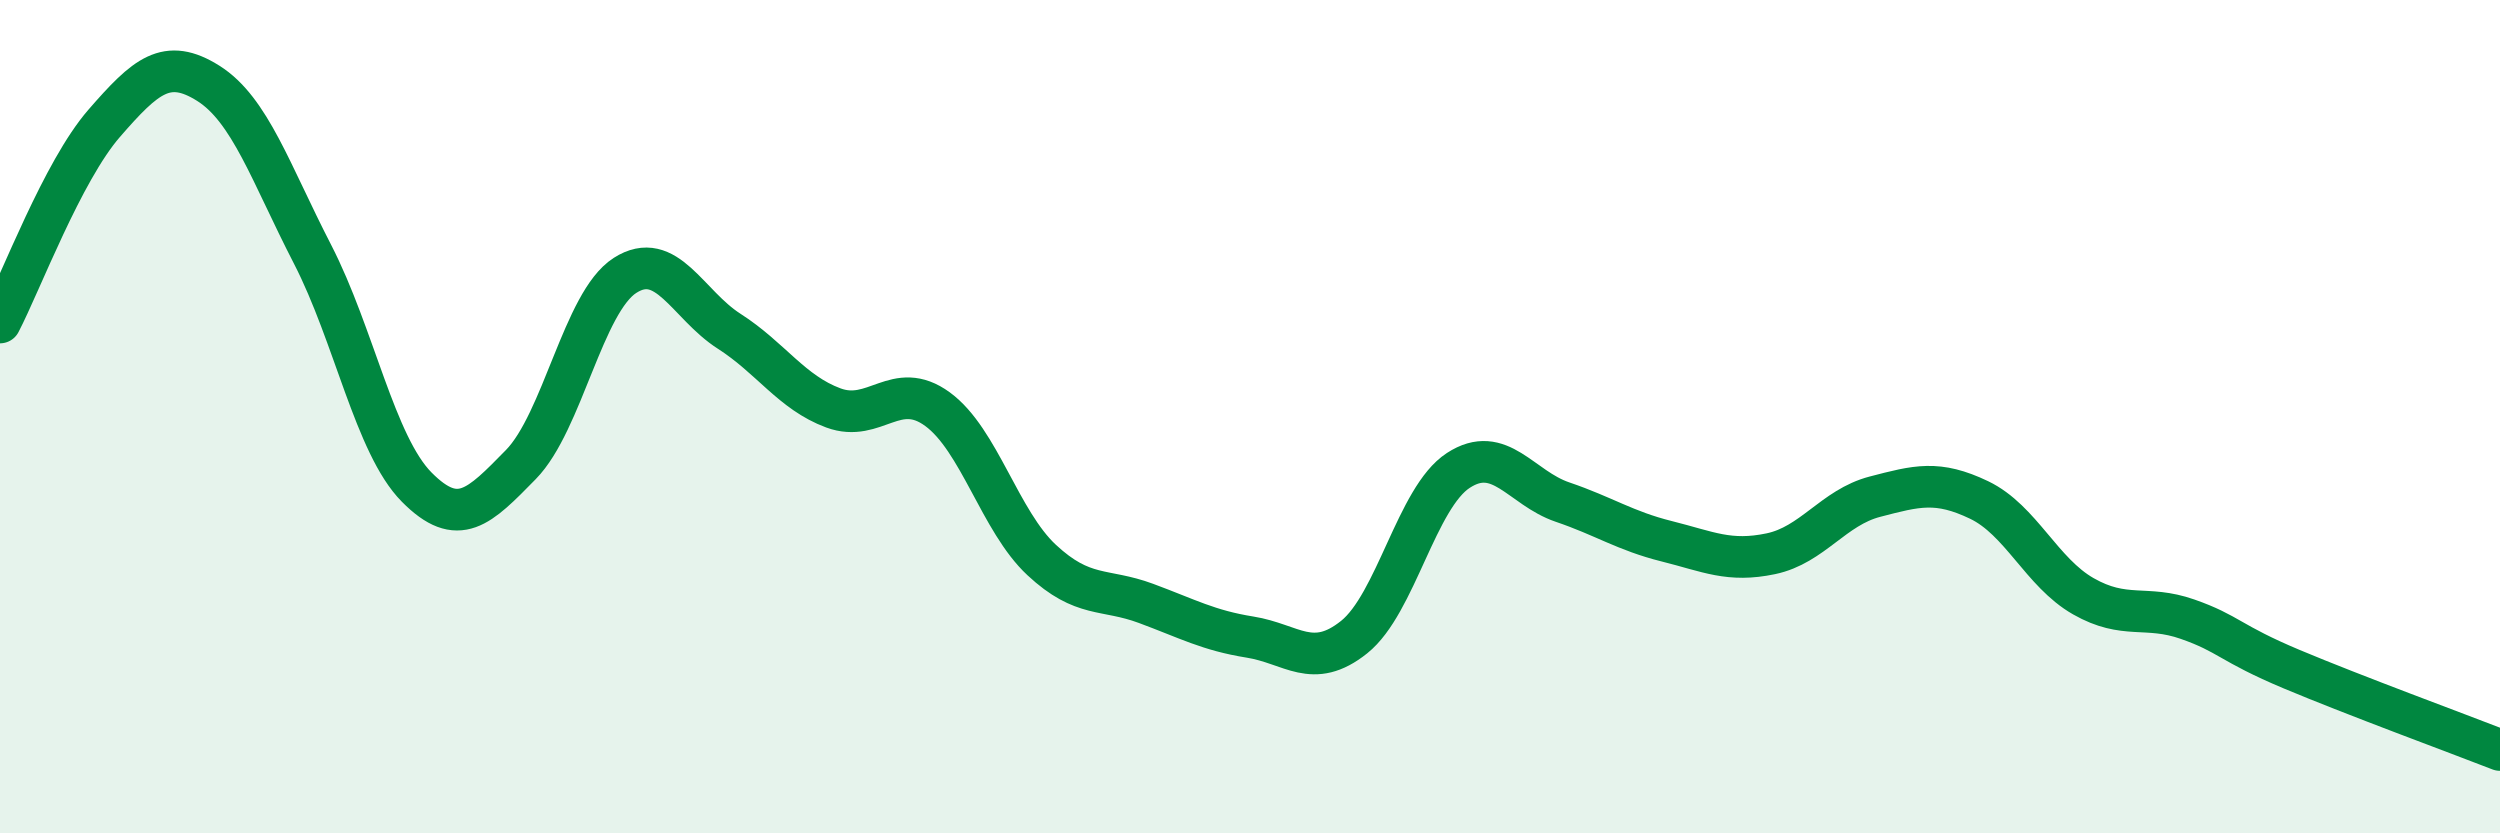 
    <svg width="60" height="20" viewBox="0 0 60 20" xmlns="http://www.w3.org/2000/svg">
      <path
        d="M 0,7.74 C 0.5,6.78 1.5,4.11 2.5,2.96 C 3.5,1.81 4,1.37 5,2 C 6,2.63 6.5,4.16 7.5,6.1 C 8.5,8.04 9,10.68 10,11.69 C 11,12.7 11.5,12.17 12.5,11.15 C 13.5,10.13 14,7.25 15,6.61 C 16,5.97 16.5,7.31 17.5,7.95 C 18.5,8.59 19,9.42 20,9.79 C 21,10.16 21.5,9.09 22.5,9.82 C 23.5,10.55 24,12.51 25,13.44 C 26,14.37 26.5,14.11 27.5,14.48 C 28.5,14.85 29,15.13 30,15.29 C 31,15.45 31.5,16.09 32.5,15.29 C 33.5,14.49 34,11.94 35,11.29 C 36,10.64 36.5,11.71 37.5,12.05 C 38.5,12.39 39,12.74 40,12.99 C 41,13.24 41.5,13.5 42.5,13.29 C 43.5,13.08 44,12.18 45,11.92 C 46,11.66 46.5,11.52 47.5,12 C 48.5,12.48 49,13.74 50,14.31 C 51,14.88 51.5,14.51 52.5,14.86 C 53.5,15.21 53.5,15.43 55,16.06 C 56.5,16.69 59,17.61 60,18L60 20L0 20Z"
        fill="#008740"
        opacity="0.1"
        stroke-linecap="round"
        stroke-linejoin="round"
      />
      <path
        d="M 0,7.74 C 0.5,6.78 1.5,4.11 2.5,2.96 C 3.5,1.81 4,1.37 5,2 C 6,2.63 6.5,4.16 7.5,6.1 C 8.5,8.04 9,10.68 10,11.69 C 11,12.7 11.5,12.17 12.5,11.15 C 13.5,10.13 14,7.25 15,6.61 C 16,5.97 16.5,7.31 17.5,7.95 C 18.5,8.59 19,9.42 20,9.79 C 21,10.16 21.5,9.09 22.5,9.82 C 23.5,10.55 24,12.51 25,13.44 C 26,14.37 26.5,14.11 27.5,14.48 C 28.5,14.85 29,15.13 30,15.29 C 31,15.45 31.5,16.09 32.5,15.29 C 33.5,14.49 34,11.94 35,11.29 C 36,10.64 36.5,11.71 37.5,12.05 C 38.5,12.39 39,12.74 40,12.99 C 41,13.24 41.5,13.5 42.5,13.29 C 43.5,13.08 44,12.18 45,11.92 C 46,11.66 46.5,11.52 47.5,12 C 48.5,12.48 49,13.74 50,14.31 C 51,14.88 51.5,14.51 52.5,14.86 C 53.5,15.21 53.5,15.43 55,16.06 C 56.5,16.69 59,17.61 60,18"
        stroke="#008740"
        stroke-width="1"
        fill="none"
        stroke-linecap="round"
        stroke-linejoin="round"
      />
    </svg>
  